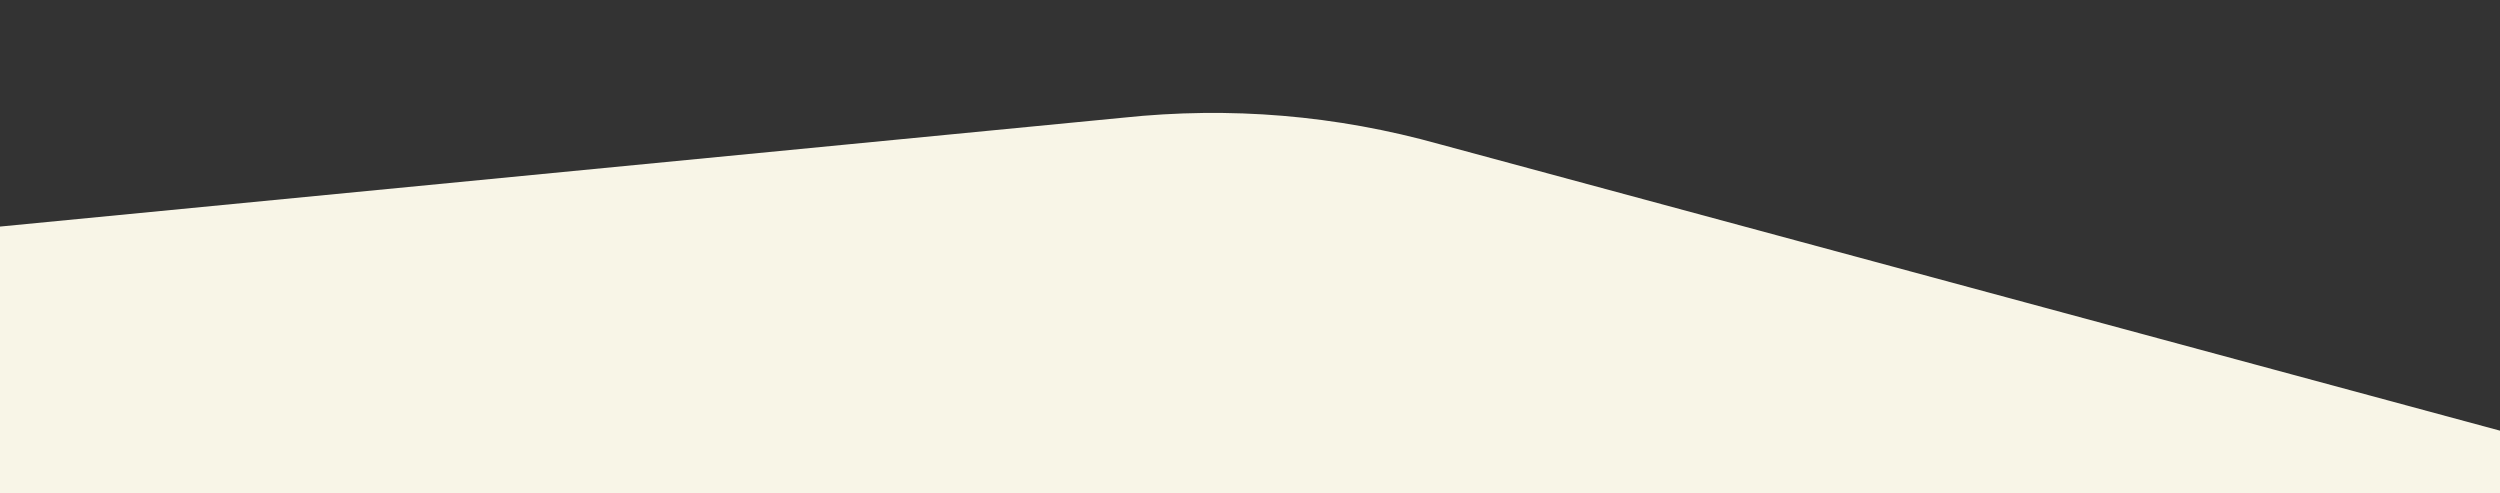 <svg width="1440" height="284" viewBox="0 0 1440 284" fill="none" xmlns="http://www.w3.org/2000/svg">
<rect x="0" y="0" width="1440" height="284" fill="#333333" stroke="none"/>
<g clip-path="url(#clip0_21_15481)">
<path d="M646.683 67.812C708.611 61.234 769.558 66.342 829.527 83.137L1542.24 275.683C1551.26 278.033 1559.52 279.592 1567 280.35V306H-91V139.279C-90.055 139.209 -89.1 139.134 -88.136 139.049L646.683 67.812Z" fill="#F8F5E7"/>
</g>
<defs>
<clipPath id="clip0_21_15481">
<rect width="1440" height="284" fill="white"/>
</clipPath>
</defs>
</svg>
